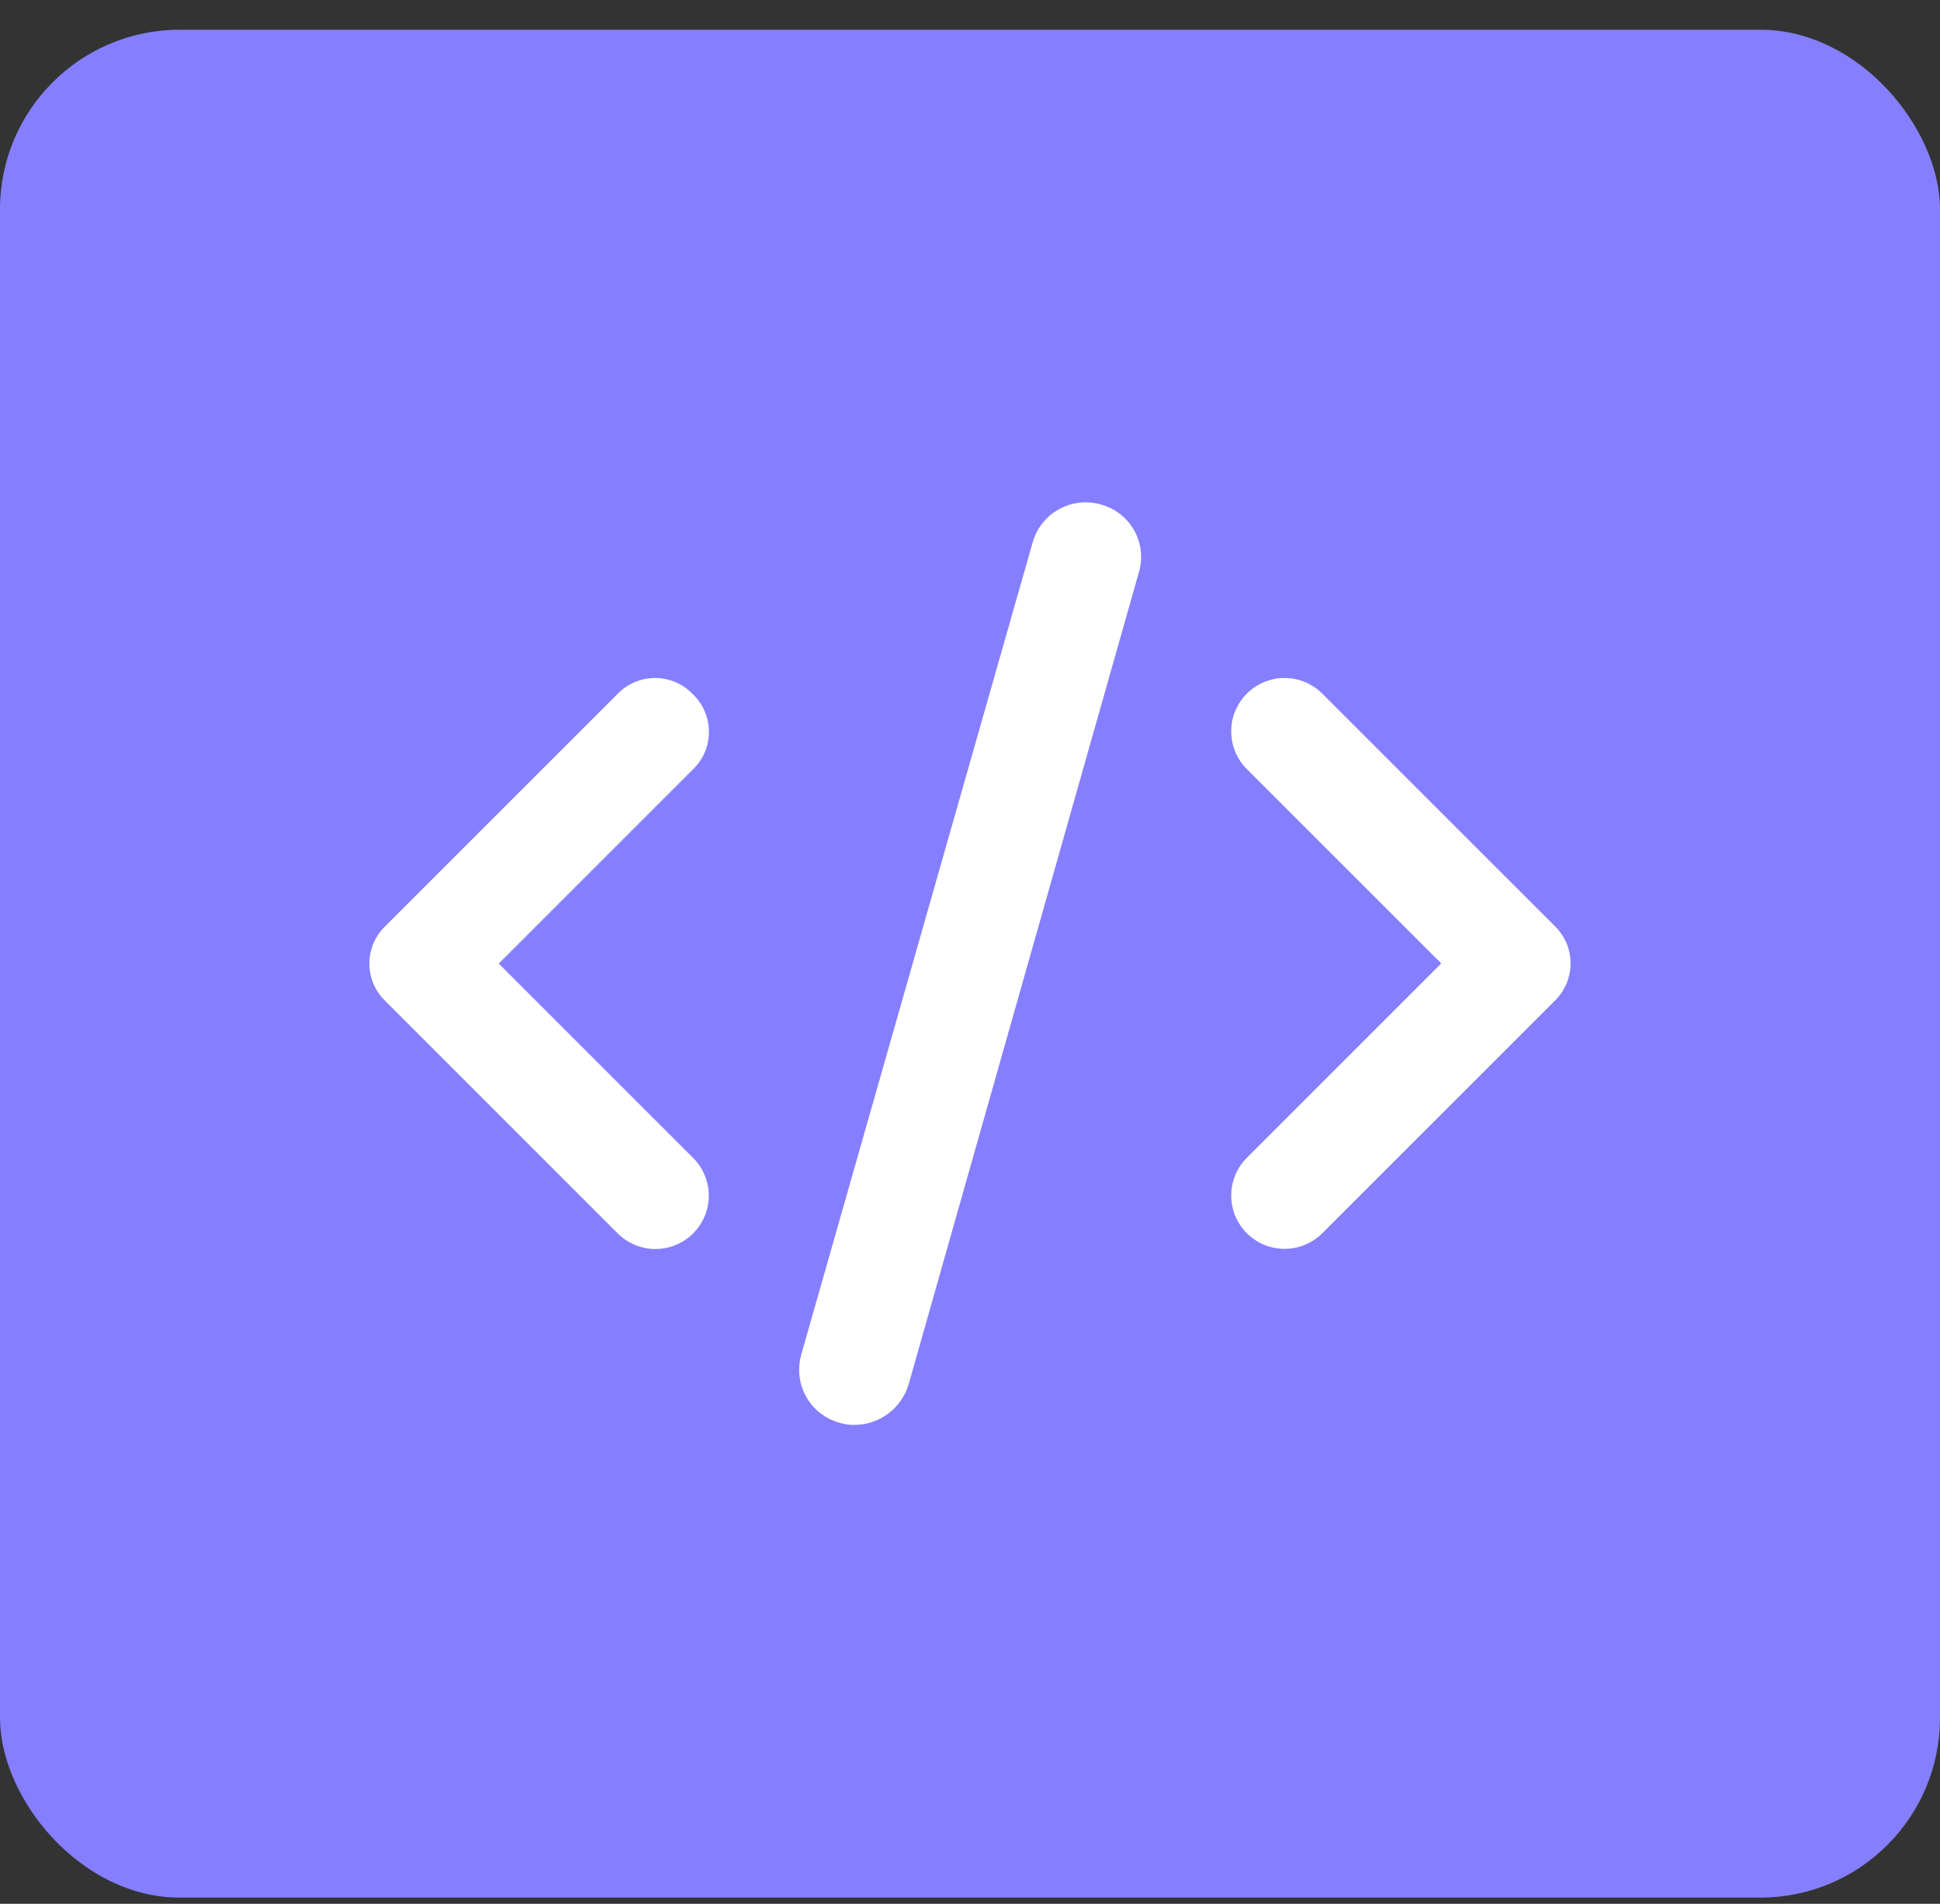 <svg width="54" height="53" viewBox="0 0 54 53" fill="none" xmlns="http://www.w3.org/2000/svg">
<rect x="0" y="0" width="54" height="53" fill="#333333" stroke="none"/>
<rect y="0.828" width="54" height="52" rx="5" fill="#857FFF"/>
<g clip-path="url(#clip0_3905_5893)">
<g clip-path="url(#clip1_3905_5893)">
<g clip-path="url(#clip2_3905_5893)">
<path d="M36.816 19.321C36.679 19.18 36.515 19.069 36.334 18.992C36.154 18.916 35.959 18.876 35.763 18.875C35.567 18.874 35.372 18.912 35.191 18.987C35.009 19.061 34.844 19.171 34.706 19.31C34.567 19.449 34.457 19.614 34.382 19.795C34.307 19.977 34.27 20.171 34.27 20.368C34.272 20.564 34.311 20.758 34.388 20.939C34.464 21.12 34.576 21.283 34.716 21.421L40.117 26.821L34.716 32.222C34.576 32.359 34.464 32.523 34.388 32.704C34.311 32.884 34.272 33.078 34.27 33.275C34.27 33.471 34.307 33.666 34.382 33.847C34.457 34.029 34.567 34.194 34.706 34.333C34.844 34.471 35.009 34.581 35.191 34.656C35.372 34.73 35.567 34.768 35.763 34.767C35.959 34.767 36.154 34.727 36.334 34.65C36.515 34.574 36.679 34.462 36.816 34.322L43.267 27.871C43.409 27.736 43.522 27.573 43.6 27.392C43.677 27.212 43.717 27.018 43.717 26.821C43.717 26.625 43.677 26.43 43.6 26.25C43.522 26.07 43.409 25.907 43.267 25.771L36.816 19.321Z" fill="white"/>
<path d="M30.511 14.527C30.378 14.488 30.238 14.475 30.1 14.491C29.962 14.507 29.828 14.55 29.708 14.619C29.587 14.687 29.481 14.78 29.397 14.89C29.313 15 29.252 15.127 29.218 15.261L22.786 37.84C22.747 37.973 22.734 38.113 22.75 38.251C22.765 38.389 22.809 38.523 22.877 38.643C22.946 38.764 23.038 38.87 23.149 38.954C23.259 39.038 23.386 39.099 23.52 39.133C23.61 39.162 23.705 39.174 23.799 39.168C24.028 39.164 24.249 39.087 24.431 38.949C24.613 38.81 24.746 38.618 24.812 38.399L31.213 15.82C31.256 15.69 31.272 15.552 31.259 15.414C31.247 15.277 31.207 15.144 31.142 15.023C31.076 14.902 30.986 14.796 30.878 14.71C30.77 14.625 30.646 14.563 30.513 14.527H30.511Z" fill="white" stroke="white" stroke-width="1"/>
<path d="M19.283 19.325C19.148 19.183 18.985 19.07 18.804 18.992C18.624 18.915 18.429 18.875 18.233 18.875C18.037 18.875 17.842 18.915 17.662 18.992C17.481 19.07 17.318 19.183 17.183 19.325L10.732 25.776C10.59 25.911 10.477 26.074 10.399 26.254C10.322 26.435 10.282 26.629 10.282 26.826C10.282 27.022 10.322 27.216 10.399 27.397C10.477 27.577 10.59 27.74 10.732 27.876L17.183 34.326C17.32 34.466 17.484 34.578 17.665 34.654C17.846 34.731 18.04 34.771 18.236 34.772C18.432 34.773 18.627 34.735 18.808 34.66C18.99 34.586 19.155 34.476 19.294 34.337C19.432 34.198 19.542 34.033 19.617 33.852C19.692 33.67 19.73 33.475 19.729 33.279C19.728 33.083 19.688 32.889 19.611 32.708C19.535 32.527 19.423 32.363 19.283 32.226L13.883 26.826L19.283 21.425C19.425 21.29 19.538 21.127 19.616 20.946C19.693 20.766 19.733 20.572 19.733 20.375C19.733 20.179 19.693 19.984 19.616 19.804C19.538 19.623 19.425 19.46 19.283 19.325Z" fill="white"/>
</g>
</g>
</g>
<defs>
<clipPath id="clip0_3905_5893">
<rect width="33.44" height="25.69" fill="white" transform="translate(10.28 13.977)"/>
</clipPath>
<clipPath id="clip1_3905_5893">
<rect width="33.44" height="25.69" fill="white" transform="translate(10.28 13.977)"/>
</clipPath>
<clipPath id="clip2_3905_5893">
<rect width="33.436" height="25.69" fill="white" transform="translate(10.282 13.977)"/>
</clipPath>
</defs>
</svg>

